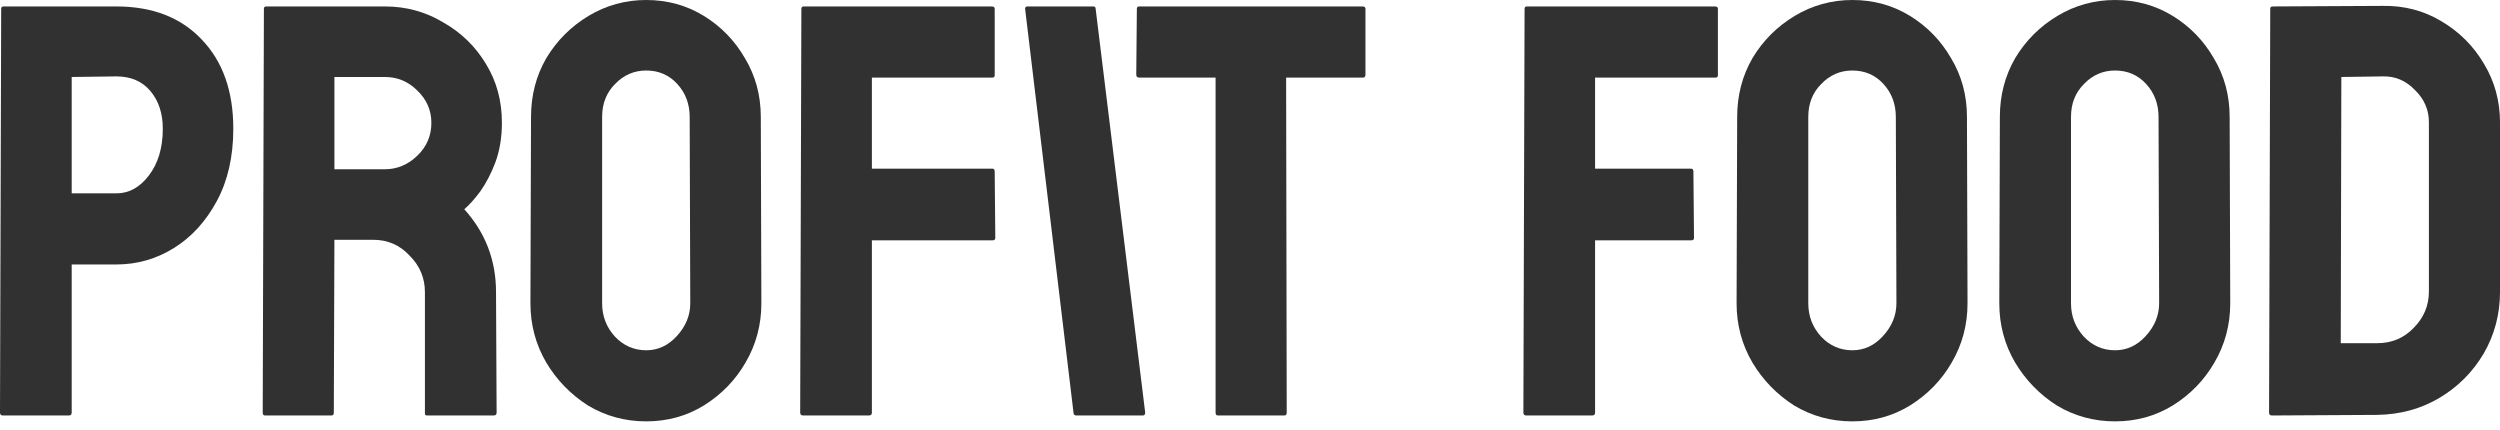 <svg width="93" height="16" viewBox="0 0 93 16" fill="none" xmlns="http://www.w3.org/2000/svg">
<path d="M0.109 15.456C0.036 15.456 0 15.42 0 15.347L0.044 0.328C0.044 0.27 0.073 0.24 0.131 0.24L4.329 0.24C5.67 0.24 6.726 0.649 7.499 1.465C8.286 2.281 8.679 3.389 8.679 4.788C8.679 5.823 8.475 6.719 8.067 7.477C7.659 8.235 7.127 8.818 6.471 9.226C5.815 9.634 5.101 9.838 4.329 9.838H2.667L2.667 15.347C2.667 15.42 2.631 15.456 2.558 15.456H0.109ZM2.667 7.193H4.329C4.795 7.193 5.196 6.974 5.531 6.537C5.881 6.085 6.056 5.502 6.056 4.788C6.056 4.219 5.903 3.753 5.597 3.389C5.291 3.024 4.868 2.842 4.329 2.842L2.667 2.864L2.667 7.193Z" fill="#313131"/>
<path d="M9.86 15.456C9.802 15.456 9.773 15.42 9.773 15.347L9.817 0.328C9.817 0.27 9.846 0.24 9.904 0.24L14.32 0.24C15.107 0.24 15.829 0.437 16.485 0.831C17.155 1.21 17.687 1.727 18.08 2.383C18.474 3.024 18.671 3.753 18.671 4.569C18.671 5.108 18.59 5.597 18.43 6.034C18.27 6.457 18.08 6.821 17.862 7.127C17.643 7.418 17.446 7.637 17.271 7.783C18.059 8.657 18.452 9.685 18.452 10.865L18.474 15.347C18.474 15.42 18.438 15.456 18.365 15.456H15.894C15.836 15.456 15.807 15.434 15.807 15.391L15.807 10.865C15.807 10.341 15.617 9.889 15.238 9.51C14.874 9.116 14.422 8.92 13.883 8.92H12.44L12.418 15.347C12.418 15.42 12.389 15.456 12.331 15.456H9.86ZM12.44 6.296H14.32C14.772 6.296 15.173 6.129 15.523 5.793C15.872 5.458 16.047 5.05 16.047 4.569C16.047 4.103 15.872 3.702 15.523 3.367C15.187 3.032 14.787 2.864 14.32 2.864H12.44V6.296Z" fill="#313131"/>
<path d="M24.039 15.675C23.252 15.675 22.53 15.478 21.874 15.085C21.233 14.677 20.716 14.145 20.322 13.489C19.929 12.818 19.732 12.082 19.732 11.281L19.754 4.351C19.754 3.549 19.943 2.82 20.322 2.164C20.716 1.508 21.24 0.984 21.896 0.59C22.552 0.197 23.266 0 24.039 0C24.826 0 25.54 0.197 26.181 0.59C26.822 0.984 27.332 1.508 27.711 2.164C28.105 2.82 28.302 3.549 28.302 4.351L28.323 11.281C28.323 12.082 28.127 12.818 27.733 13.489C27.354 14.145 26.837 14.677 26.181 15.085C25.54 15.478 24.826 15.675 24.039 15.675ZM24.039 13.03C24.476 13.03 24.855 12.855 25.175 12.505C25.511 12.141 25.678 11.732 25.678 11.281L25.656 4.351C25.656 3.87 25.503 3.461 25.197 3.126C24.891 2.791 24.505 2.623 24.039 2.623C23.587 2.623 23.201 2.791 22.88 3.126C22.559 3.447 22.399 3.855 22.399 4.351V11.281C22.399 11.762 22.559 12.177 22.88 12.527C23.201 12.862 23.587 13.03 24.039 13.03Z" fill="#313131"/>
<path d="M29.876 15.456C29.803 15.456 29.767 15.42 29.767 15.347L29.811 0.328C29.811 0.27 29.84 0.24 29.898 0.24L36.894 0.24C36.967 0.24 37.003 0.27 37.003 0.328V2.798C37.003 2.857 36.974 2.886 36.916 2.886H32.434V6.274H36.916C36.974 6.274 37.003 6.311 37.003 6.384L37.025 8.854C37.025 8.912 36.989 8.941 36.916 8.941H32.434V15.347C32.434 15.42 32.398 15.456 32.325 15.456L29.876 15.456Z" fill="#313131"/>
<path d="M40.044 15.456C39.971 15.456 39.934 15.42 39.934 15.347L38.134 0.328C38.134 0.27 38.163 0.24 38.222 0.24L40.67 0.24C40.729 0.24 40.758 0.27 40.758 0.328L42.601 15.347C42.601 15.42 42.572 15.456 42.514 15.456H40.044Z" fill="#313131"/>
<path d="M45.308 15.456C45.249 15.456 45.22 15.42 45.22 15.347V2.886H42.378C42.305 2.886 42.269 2.849 42.269 2.776L42.291 0.328C42.291 0.27 42.32 0.24 42.378 0.24L50.686 0.24C50.759 0.24 50.795 0.27 50.795 0.328V2.776C50.795 2.849 50.766 2.886 50.708 2.886H47.844L47.866 15.347C47.866 15.42 47.837 15.456 47.778 15.456H45.308Z" fill="#313131"/>
<path d="M56.779 15.456C56.706 15.456 56.67 15.42 56.67 15.347L56.714 0.328C56.714 0.27 56.743 0.24 56.801 0.24L63.797 0.24C63.87 0.24 63.906 0.27 63.906 0.328V2.798C63.906 2.857 63.877 2.886 63.819 2.886H59.337V6.274H62.908C62.966 6.274 62.995 6.311 62.995 6.384L63.017 8.854C63.017 8.912 62.981 8.941 62.908 8.941H59.337V15.347C59.337 15.42 59.301 15.456 59.228 15.456H56.779Z" fill="#313131"/>
<path d="M68.907 15.675C68.12 15.675 67.399 15.478 66.743 15.085C66.102 14.677 65.584 14.145 65.191 13.489C64.797 12.818 64.601 12.082 64.601 11.281L64.623 4.351C64.623 3.549 64.812 2.82 65.191 2.164C65.584 1.508 66.109 0.984 66.765 0.59C67.421 0.197 68.135 0 68.907 0C69.695 0 70.409 0.197 71.05 0.59C71.691 0.984 72.201 1.508 72.58 2.164C72.974 2.82 73.171 3.549 73.171 4.351L73.192 11.281C73.192 12.082 72.996 12.818 72.602 13.489C72.223 14.145 71.706 14.677 71.05 15.085C70.409 15.478 69.695 15.675 68.907 15.675ZM68.907 13.03C69.345 13.03 69.724 12.855 70.044 12.505C70.379 12.141 70.547 11.732 70.547 11.281L70.525 4.351C70.525 3.87 70.372 3.461 70.066 3.126C69.76 2.791 69.374 2.623 68.907 2.623C68.456 2.623 68.069 2.791 67.749 3.126C67.428 3.447 67.268 3.855 67.268 4.351V11.281C67.268 11.762 67.428 12.177 67.749 12.527C68.069 12.862 68.456 13.03 68.907 13.03Z" fill="#313131"/>
<path d="M78.68 15.675C77.893 15.675 77.172 15.478 76.516 15.085C75.875 14.677 75.357 14.145 74.964 13.489C74.57 12.818 74.374 12.082 74.374 11.281L74.395 4.351C74.395 3.549 74.585 2.82 74.964 2.164C75.357 1.508 75.882 0.984 76.538 0.59C77.194 0.197 77.908 0 78.68 0C79.467 0 80.181 0.197 80.823 0.59C81.464 0.984 81.974 1.508 82.353 2.164C82.747 2.82 82.943 3.549 82.943 4.351L82.965 11.281C82.965 12.082 82.769 12.818 82.375 13.489C81.996 14.145 81.479 14.677 80.823 15.085C80.181 15.478 79.467 15.675 78.68 15.675ZM78.68 13.03C79.118 13.03 79.496 12.855 79.817 12.505C80.152 12.141 80.32 11.732 80.32 11.281L80.298 4.351C80.298 3.87 80.145 3.461 79.839 3.126C79.533 2.791 79.147 2.623 78.68 2.623C78.228 2.623 77.842 2.791 77.522 3.126C77.201 3.447 77.041 3.855 77.041 4.351V11.281C77.041 11.762 77.201 12.177 77.522 12.527C77.842 12.862 78.228 13.03 78.68 13.03Z" fill="#313131"/>
<path d="M84.518 15.456C84.445 15.456 84.409 15.42 84.409 15.347L84.453 0.328C84.453 0.27 84.482 0.24 84.54 0.24L88.628 0.219C89.43 0.204 90.159 0.394 90.814 0.787C91.485 1.181 92.017 1.713 92.41 2.383C92.804 3.039 93.001 3.768 93.001 4.569V10.844C93.001 11.689 92.796 12.461 92.388 13.161C91.98 13.846 91.434 14.392 90.749 14.8C90.064 15.209 89.291 15.42 88.431 15.434L84.518 15.456ZM87.076 12.767H88.431C88.971 12.767 89.422 12.578 89.787 12.199C90.166 11.82 90.355 11.368 90.355 10.844V4.547C90.355 4.081 90.18 3.68 89.831 3.345C89.495 2.995 89.094 2.827 88.628 2.842L87.098 2.864L87.076 12.767Z" fill="#313131"/>
</svg>

